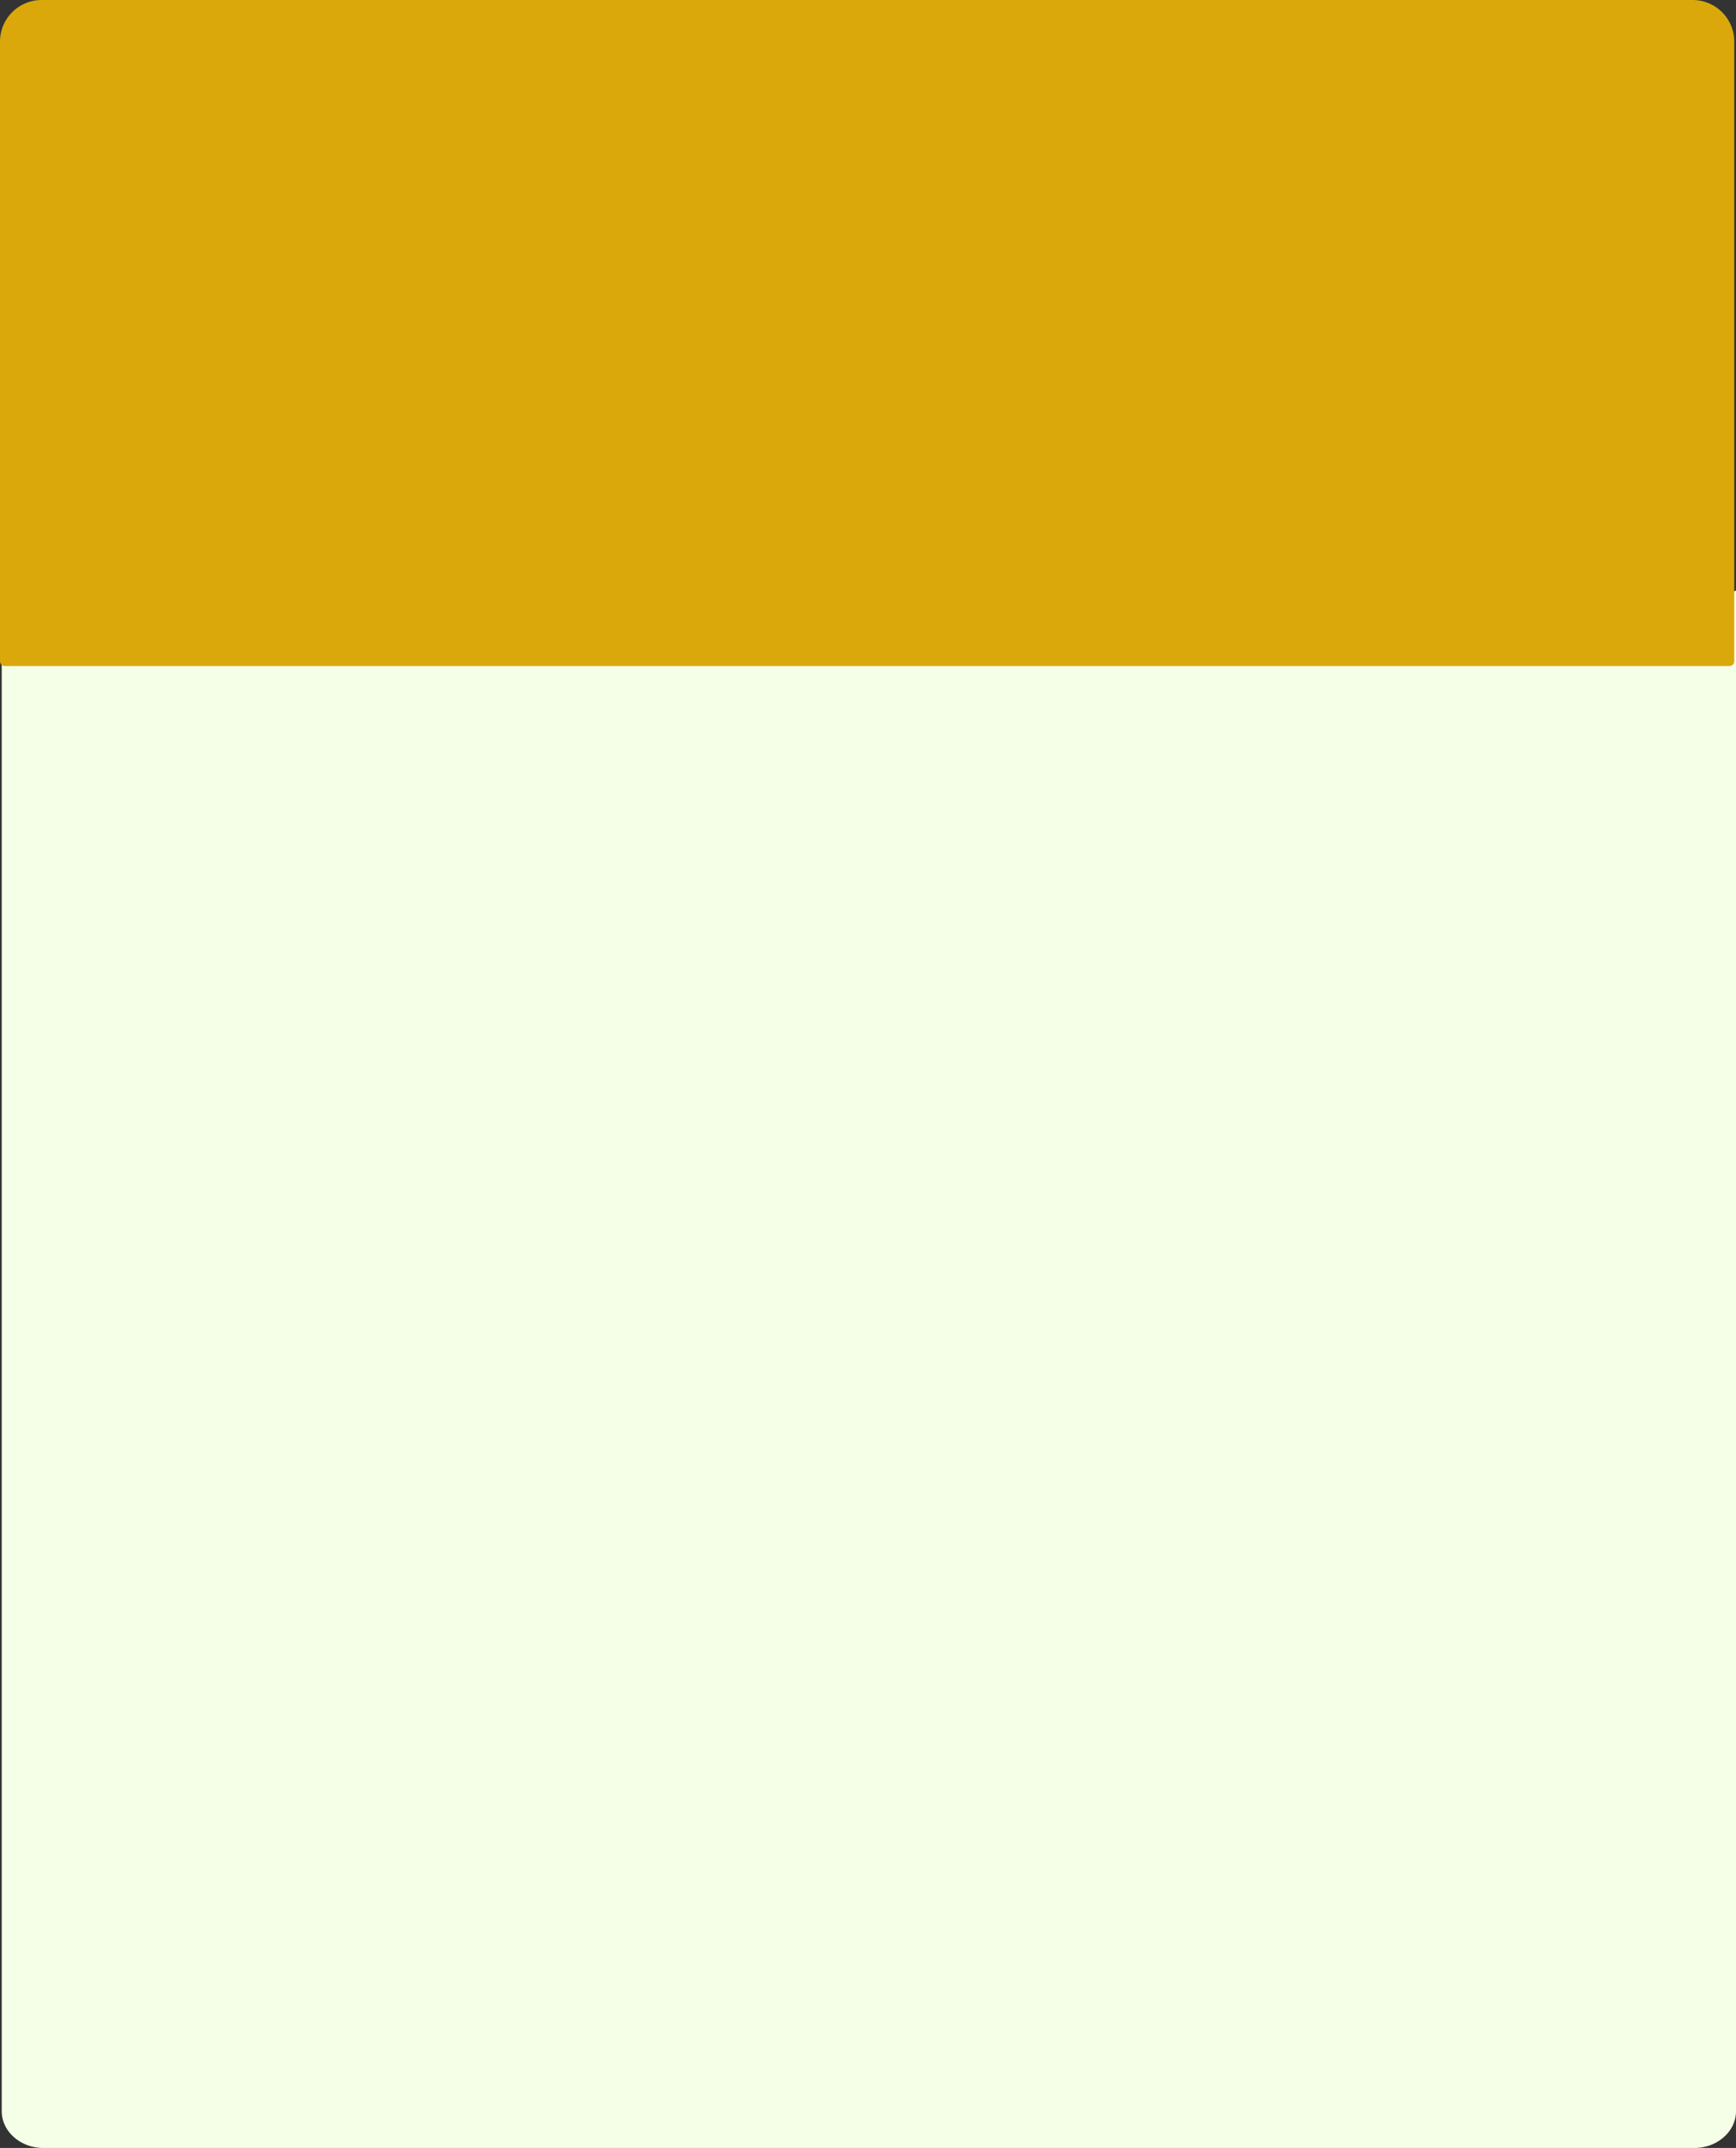 <?xml version="1.0" encoding="UTF-8"?> <svg xmlns="http://www.w3.org/2000/svg" viewBox="0 0 500.5 619.01"><rect x="0" y="0" width="500.5" height="619.01" fill="#333333" stroke="none"/> <defs> <style>.cls-1{fill:#f5ffe8;}.cls-2{fill:#daa80b;}</style> </defs> <title>амепниргтоолрс 1</title> <g id="Слой_2" data-name="Слой 2"> <g id="Слой_1-2" data-name="Слой 1"> <path class="cls-1" d="M2.38,170.46A1.31,1.31,0,0,1,1,169.24V11.6C1,5.83,6.29,1.1,12.8,1h-.3C5.9,1,.5,5.78.5,11.6V608.42c0,5.82,5.4,10.59,12,10.59h476c6.6,0,12-4.77,12-10.59V170.17a1.45,1.45,0,0,1-.88.29Z"></path> <path class="cls-2" d="M488,0H11.8A12,12,0,0,0,0,12V190.56a1.38,1.38,0,0,0,1.38,1.38H498.62a1.41,1.41,0,0,0,.88-.32,1.4,1.4,0,0,0,.5-1.06V12A12,12,0,0,0,488,0Z"></path> </g> </g> </svg> 